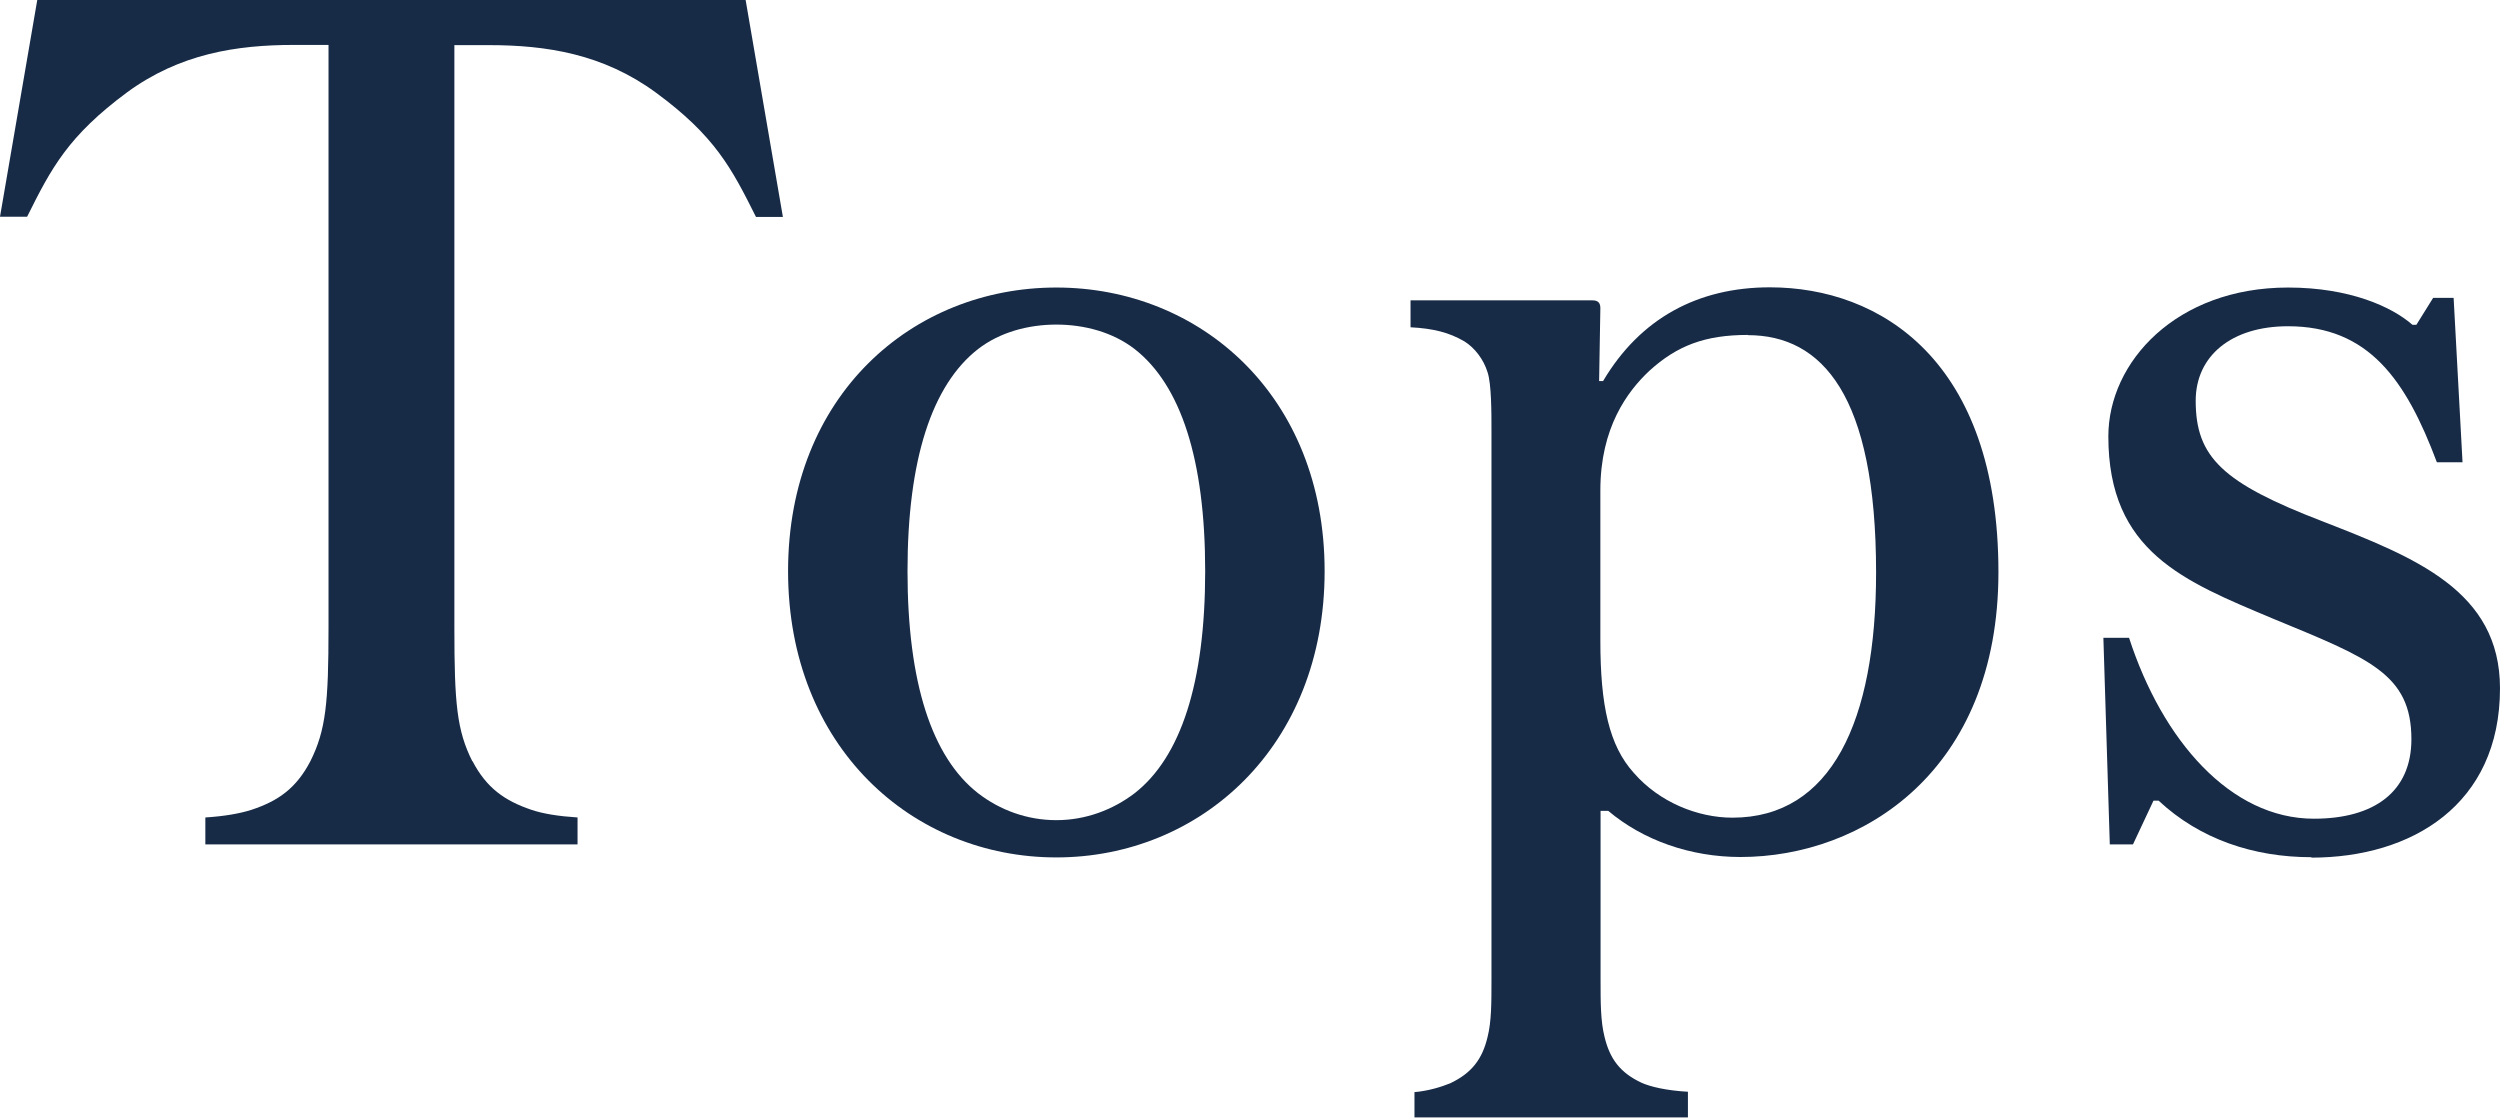 <?xml version="1.0" encoding="UTF-8"?><svg id="_レイヤー_2" xmlns="http://www.w3.org/2000/svg" viewBox="0 0 120.77 54"><defs><style>.cls-1{fill:#172b47;stroke-width:0px;}</style></defs><g id="txt"><path class="cls-1" d="M22.82,36.76c.68,1.3,1.55,1.92,2.85,2.36.56.19,1.3.31,2.23.37v1.3H9.92v-1.3c.93-.06,1.67-.19,2.23-.37,1.3-.43,2.17-1.05,2.85-2.36.74-1.49.87-2.79.87-6.45V2.17h-1.67c-2.79,0-5.52.43-8.06,2.29-2.85,2.11-3.66,3.66-4.83,6.01H0L1.8,0h34.22l1.8,10.48h-1.3c-1.18-2.36-1.98-3.91-4.84-6.01-2.54-1.86-5.27-2.29-8.06-2.29h-1.67v28.15c0,3.66.12,4.96.87,6.45Z"/><path class="cls-1" d="M51.03,13.89c6.94,0,12.96,5.21,12.96,13.7s-6.01,13.83-12.96,13.83-12.96-5.33-12.96-13.83,6.01-13.7,12.96-13.7ZM54.81,16.86c-1.05-.81-2.42-1.18-3.78-1.18s-2.73.37-3.78,1.18c-2.23,1.74-3.41,5.33-3.41,10.73s1.18,8.99,3.41,10.73c1.05.81,2.36,1.3,3.78,1.3s2.73-.5,3.78-1.3c2.23-1.74,3.41-5.33,3.41-10.73s-1.18-8.99-3.41-10.73Z"/><path class="cls-1" d="M68.32,52.76c.68-.06,1.3-.25,1.74-.43,1.05-.5,1.55-1.18,1.8-2.23.19-.74.19-1.67.19-2.73v-26.6c0-.81,0-2.23-.19-2.79-.19-.62-.62-1.18-1.12-1.49-.74-.43-1.49-.62-2.6-.68v-1.3h8.8c.25,0,.37.12.37.37l-.06,3.53h.19c1.8-3.04,4.59-4.53,8.06-4.53,5.33,0,11.04,3.53,11.04,13.76,0,9.61-6.57,13.76-12.46,13.76-2.42,0-4.71-.81-6.39-2.23h-.37v8.18c0,1.05,0,1.98.19,2.73.25,1.05.74,1.74,1.8,2.23.43.19,1.18.37,2.23.43v1.24h-13.21v-1.24ZM84.44,16.18c-2.05,0-3.41.5-4.77,1.74-1.05.99-2.36,2.73-2.36,5.77v7.25c0,3.16.43,5.08,1.61,6.39,1.24,1.43,3.1,2.17,4.77,2.17,4.77,0,6.94-4.65,6.94-11.84,0-8.56-2.6-11.47-6.2-11.47Z"/><path class="cls-1" d="M111.66,41.41c-2.79,0-5.39-.87-7.38-2.73h-.25l-.99,2.11h-1.12l-.31-9.98h1.24c1.61,4.96,4.9,8.74,8.93,8.74,2.91,0,4.71-1.3,4.71-3.84,0-3.16-2.05-3.91-6.7-5.83-4.28-1.8-7.94-3.22-7.94-8.8,0-3.6,3.29-7.19,8.68-7.19,2.98,0,5.02.93,6.01,1.8h.19l.81-1.3h.99l.43,7.94h-1.24c-1.49-3.97-3.29-6.57-7.19-6.57-2.73,0-4.46,1.43-4.46,3.6,0,2.73,1.3,3.97,6.14,5.83,4.46,1.74,8.56,3.35,8.56,8.06,0,5.64-4.28,8.18-9.11,8.18Z"/></g></svg>